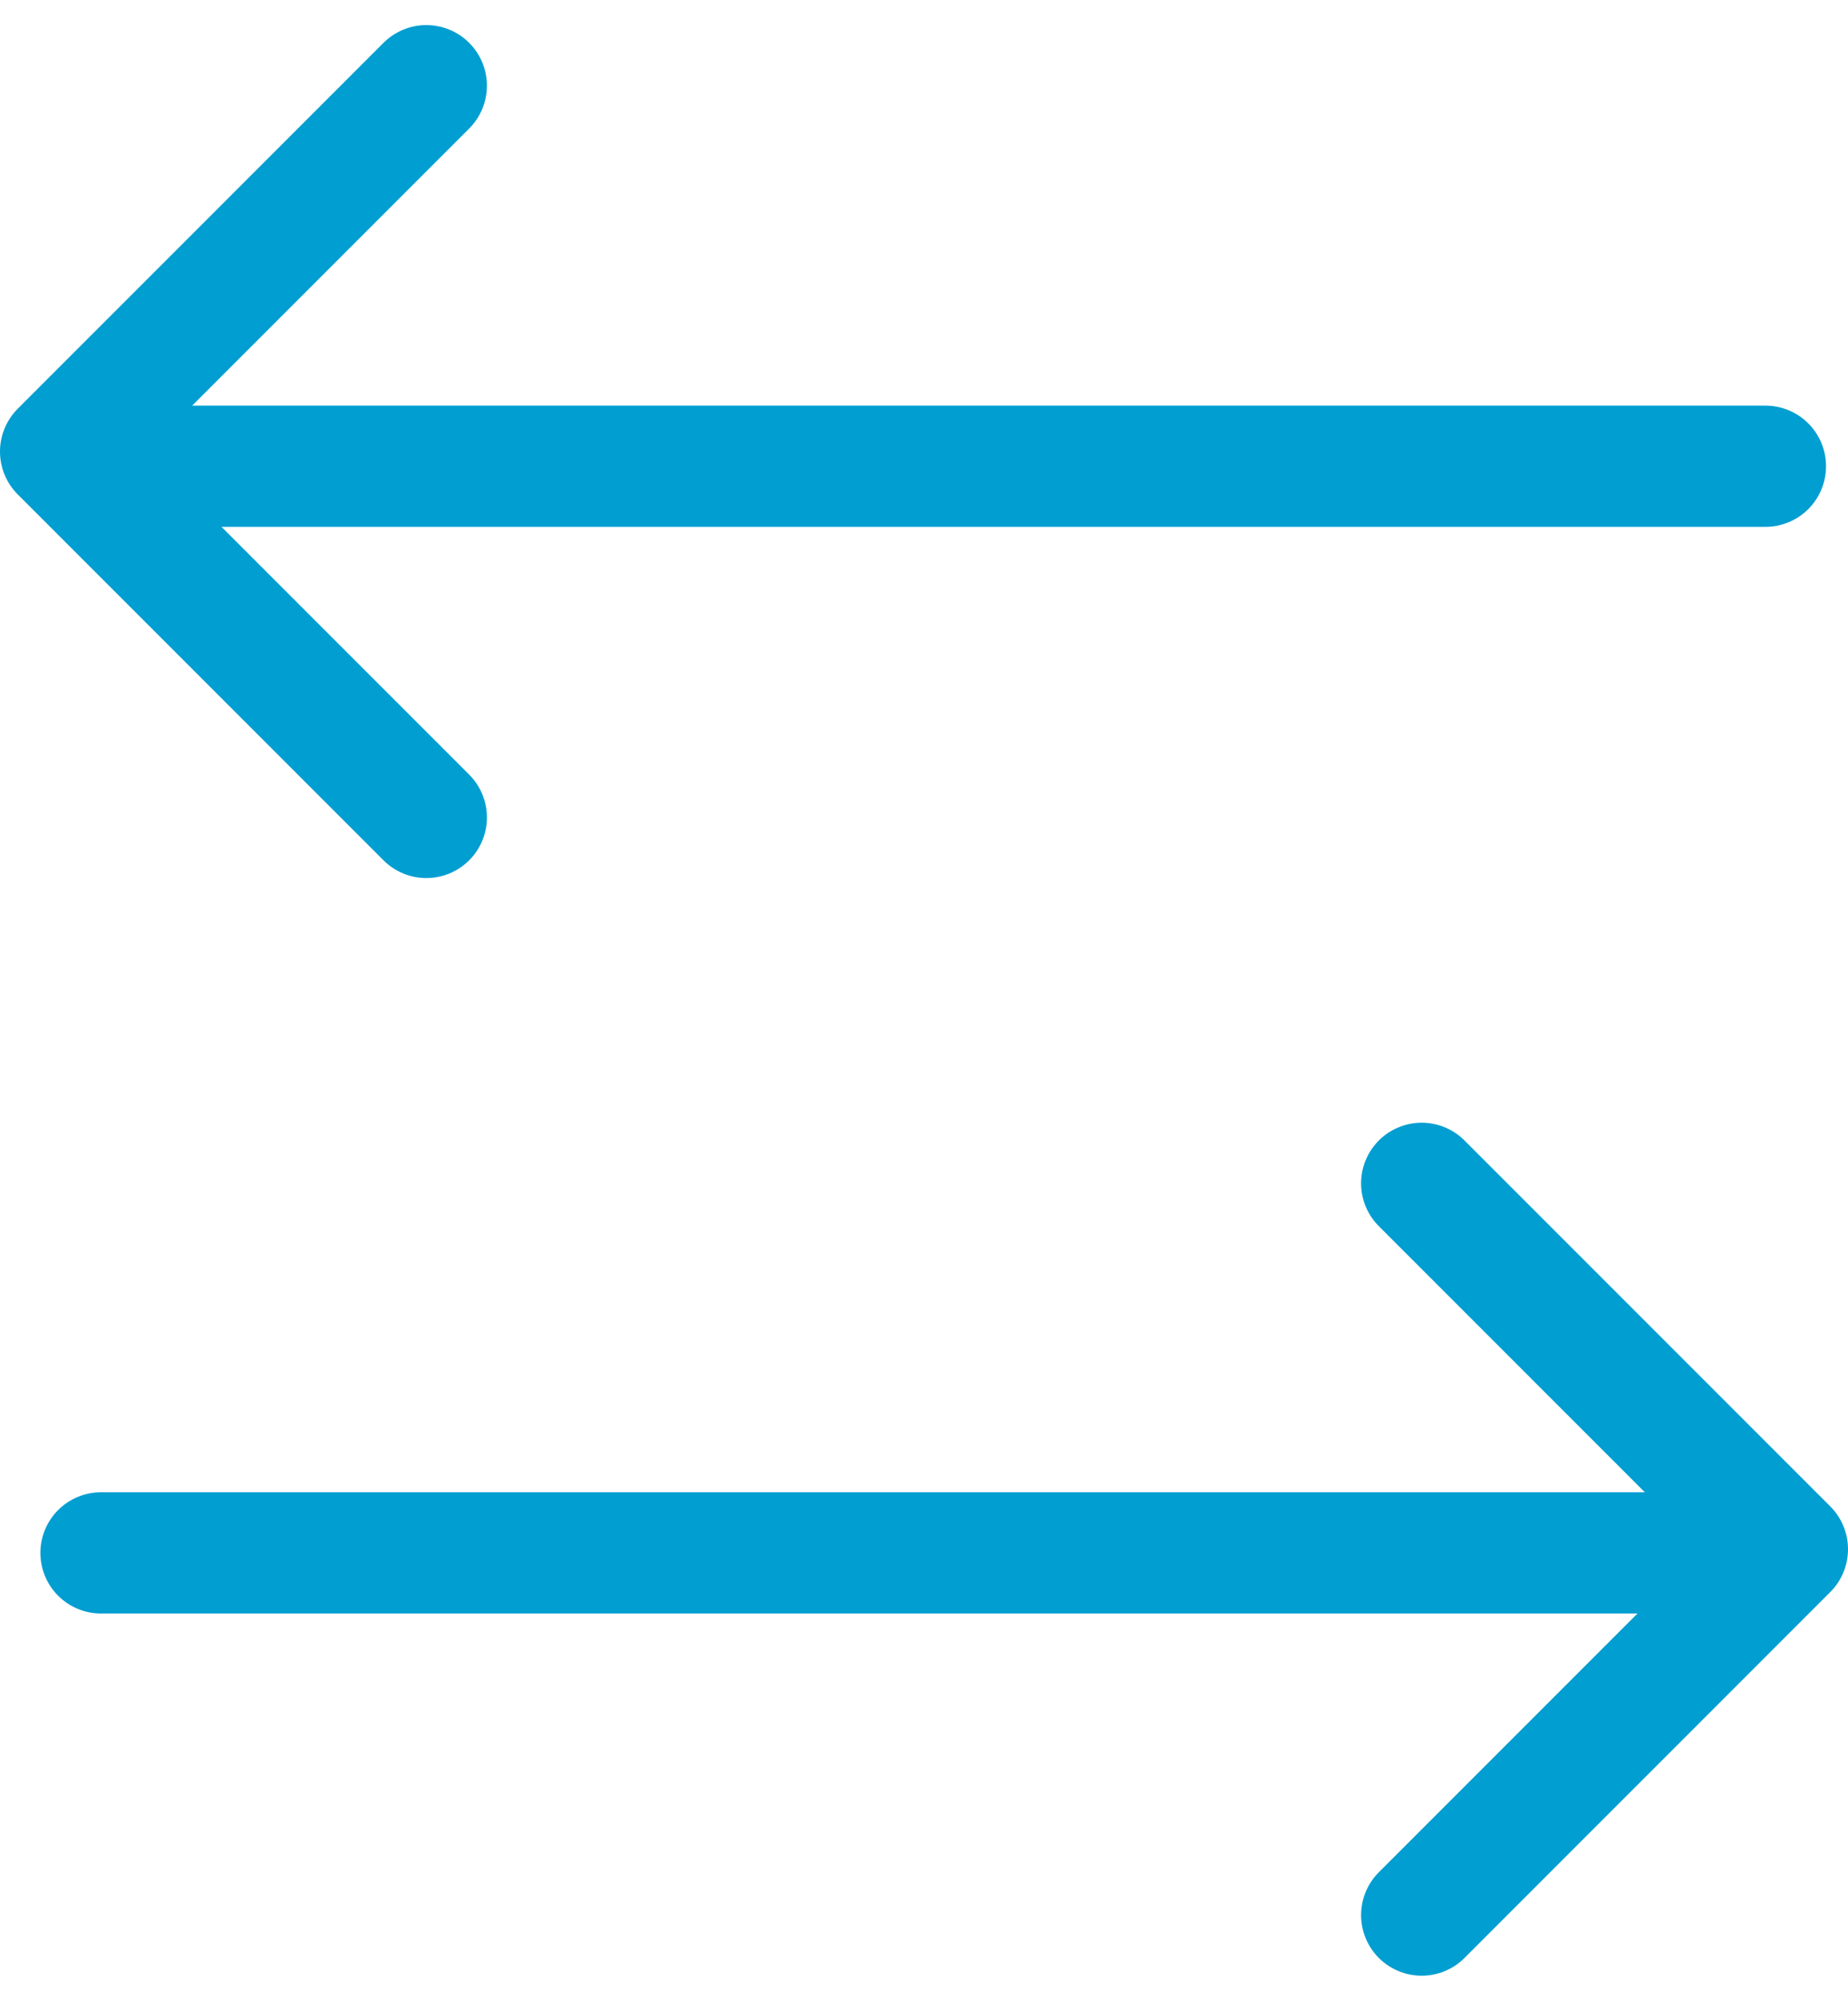 <svg xmlns="http://www.w3.org/2000/svg" width="45.757" height="49.523" viewBox="0 0 45.757 49.523">
        <g id="Return_Tab_Icon" data-name="Return Tab Icon" transform="translate(-282.767 -1135.599)">
            <path id="Path_283" data-name="Path 283" d="M18.112,0,9.056,9.056,0,0" transform="translate(293.323 1137.72) rotate(90)" fill="none" stroke="#009ED1" stroke-linecap="round" stroke-linejoin="round" stroke-width="3"></path>
            <line id="Line_411" data-name="Line 411" y2="41.213" transform="translate(326.48 1147.139) rotate(90)" fill="none" stroke="#009ED1" stroke-linecap="round" stroke-linejoin="round" stroke-width="3"></line>
            <path id="Path_284" data-name="Path 284" d="M0,9.056,9.056,0l9.056,9.056" transform="translate(327.024 1164.888) rotate(90)" fill="none" stroke="#009ED1" stroke-linecap="round" stroke-linejoin="round" stroke-width="3"></path>
            <line id="Line_412" data-name="Line 412" y1="41.213" transform="translate(326.48 1174.035) rotate(90)" fill="none" stroke="#009ED1" stroke-linecap="round" stroke-linejoin="round" stroke-width="3"></line>
        </g>
</svg>